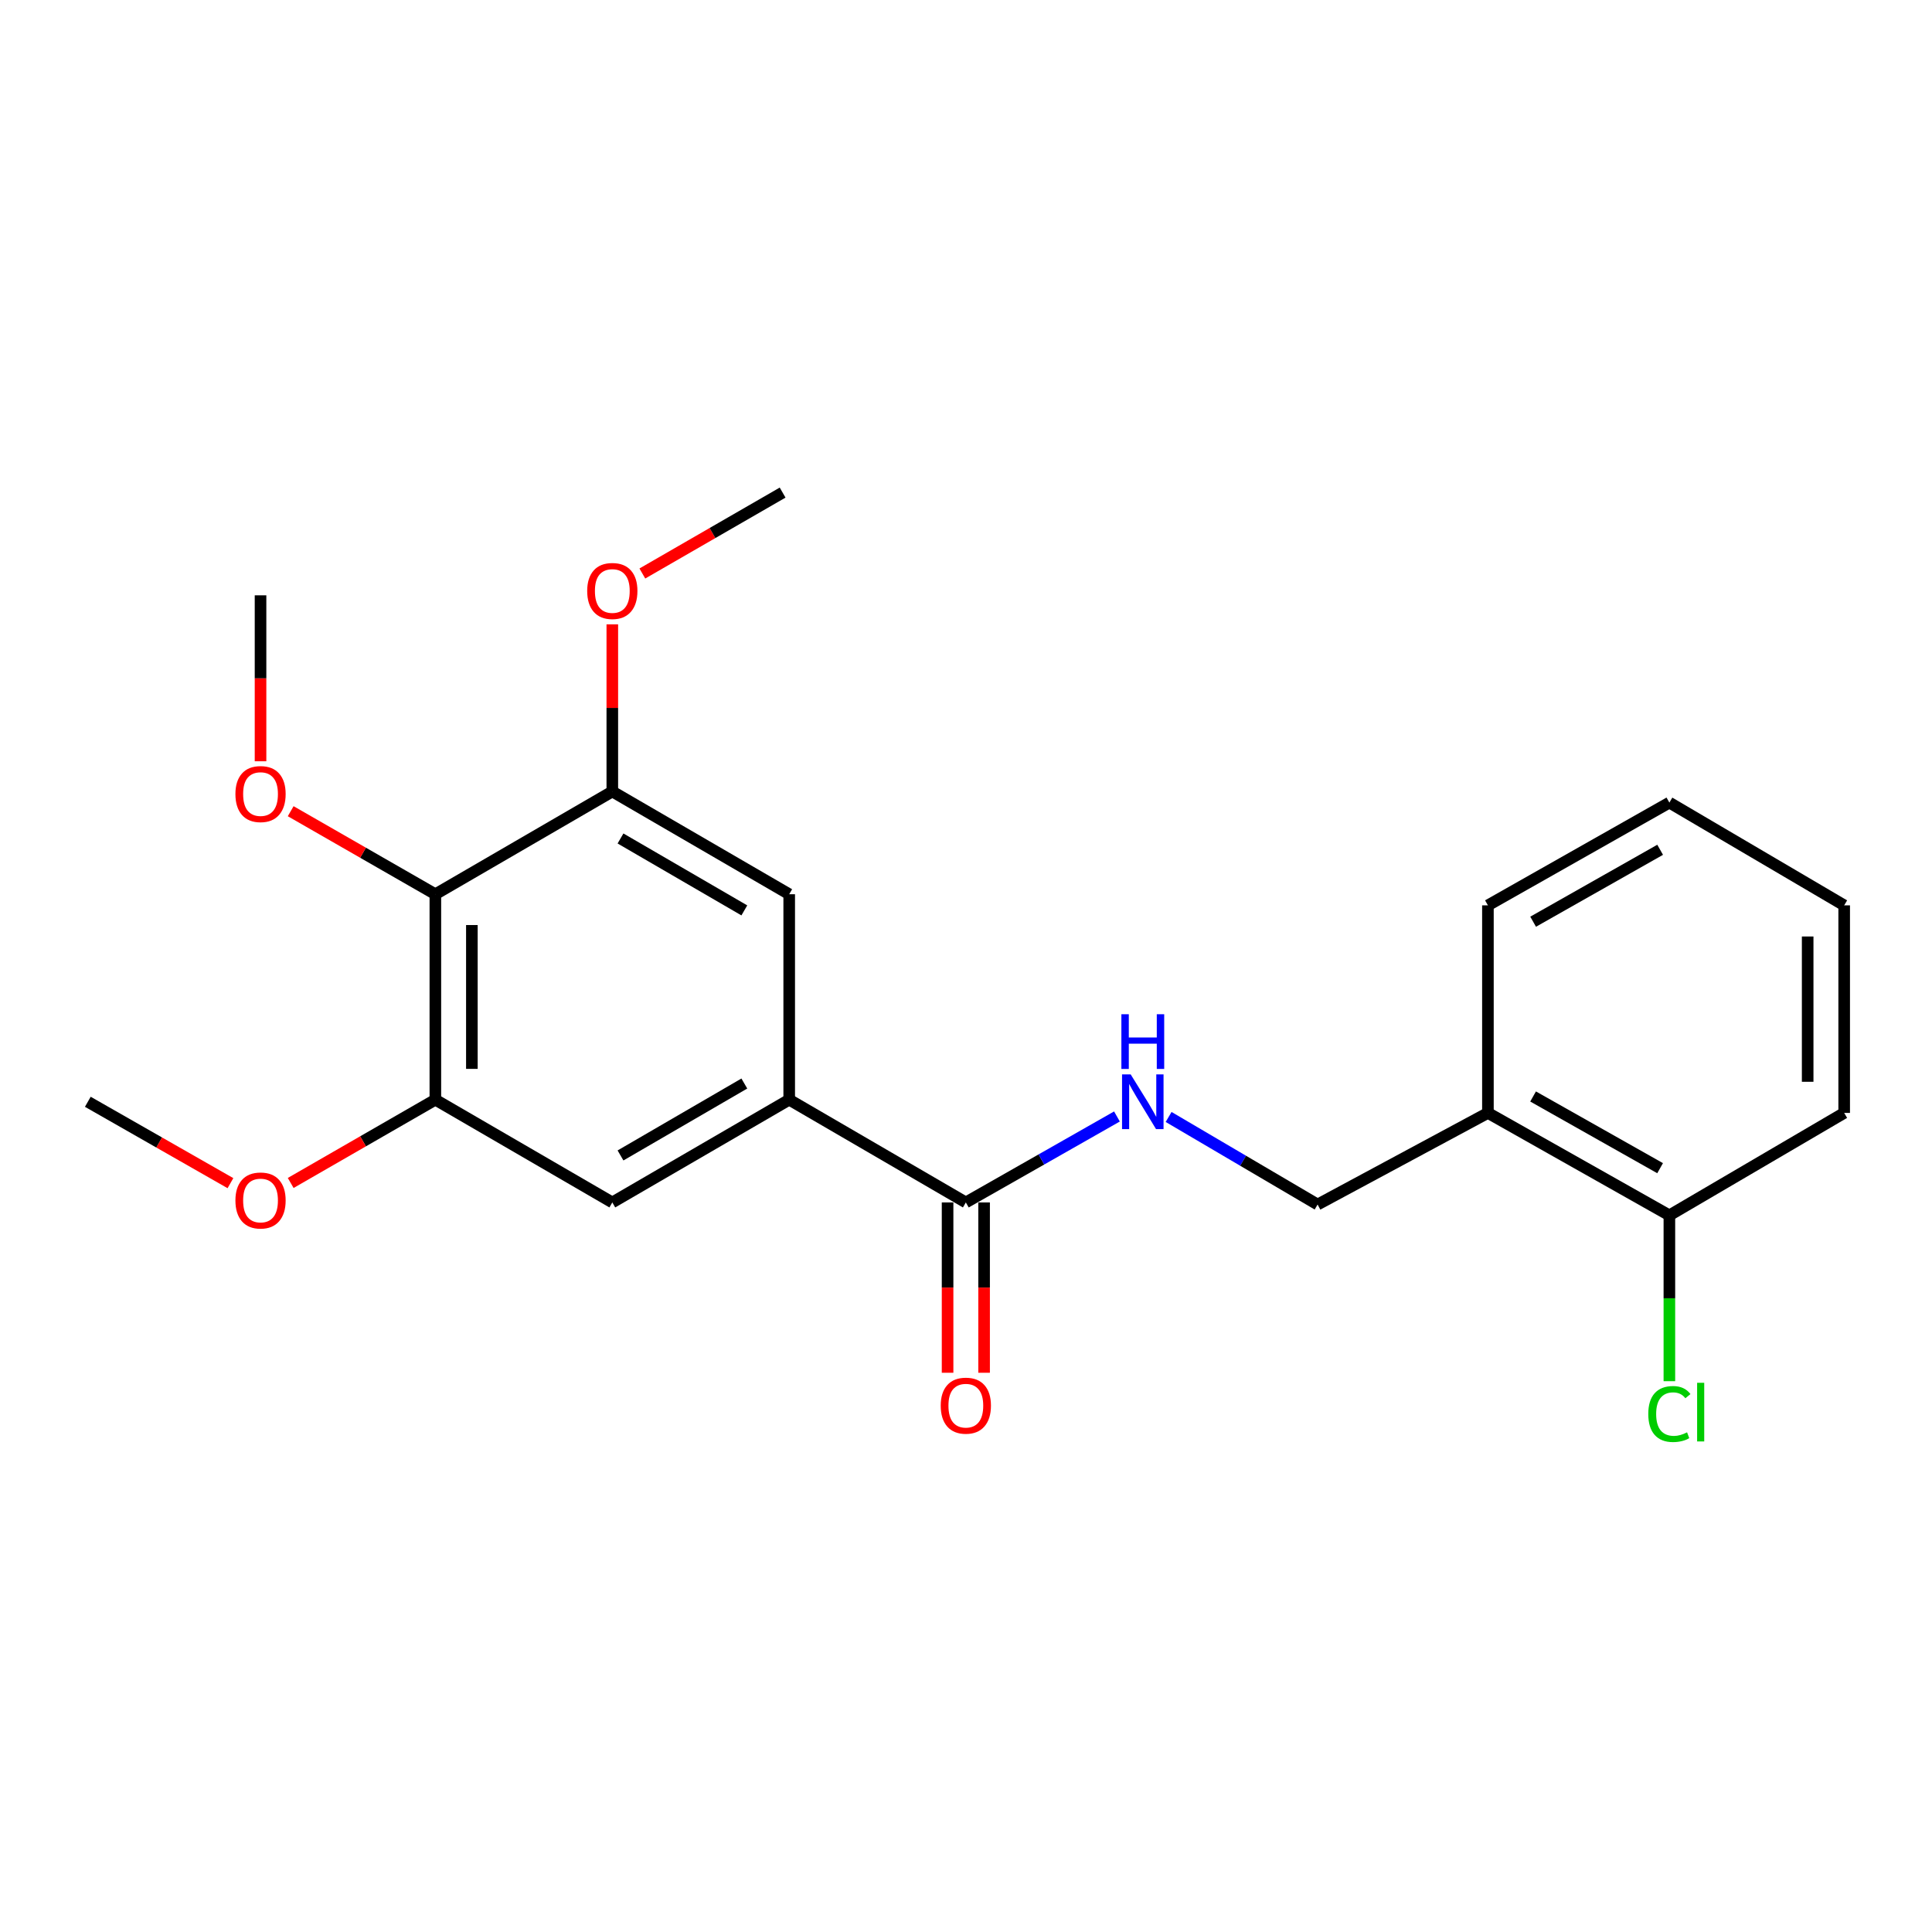 <?xml version='1.0' encoding='iso-8859-1'?>
<svg version='1.1' baseProfile='full'
              xmlns='http://www.w3.org/2000/svg'
                      xmlns:rdkit='http://www.rdkit.org/xml'
                      xmlns:xlink='http://www.w3.org/1999/xlink'
                  xml:space='preserve'
width='1000px' height='1000px' viewBox='0 0 1000 1000'>
<!-- END OF HEADER -->
<rect style='opacity:1.0;fill:#FFFFFF;stroke:none' width='1000' height='1000' x='0' y='0'> </rect>
<path class='bond-2' d='M 225.341,462.854 L 225.341,569.198' style='fill:none;fill-rule:evenodd;stroke:#000000;stroke-width:6px;stroke-linecap:butt;stroke-linejoin:miter;stroke-opacity:1' />
<path class='bond-2' d='M 244.241,478.805 L 244.241,553.246' style='fill:none;fill-rule:evenodd;stroke:#000000;stroke-width:6px;stroke-linecap:butt;stroke-linejoin:miter;stroke-opacity:1' />
<path class='bond-3' d='M 225.341,462.854 L 316.932,409.671' style='fill:none;fill-rule:evenodd;stroke:#000000;stroke-width:6px;stroke-linecap:butt;stroke-linejoin:miter;stroke-opacity:1' />
<path class='bond-11' d='M 225.341,462.854 L 187.9,441.366' style='fill:none;fill-rule:evenodd;stroke:#000000;stroke-width:6px;stroke-linecap:butt;stroke-linejoin:miter;stroke-opacity:1' />
<path class='bond-11' d='M 187.9,441.366 L 150.46,419.879' style='fill:none;fill-rule:evenodd;stroke:#FF0000;stroke-width:6px;stroke-linecap:butt;stroke-linejoin:miter;stroke-opacity:1' />
<path class='bond-0' d='M 408.492,569.198 L 408.492,462.854' style='fill:none;fill-rule:evenodd;stroke:#000000;stroke-width:6px;stroke-linecap:butt;stroke-linejoin:miter;stroke-opacity:1' />
<path class='bond-1' d='M 408.492,569.198 L 499.916,622.38' style='fill:none;fill-rule:evenodd;stroke:#000000;stroke-width:6px;stroke-linecap:butt;stroke-linejoin:miter;stroke-opacity:1' />
<path class='bond-22' d='M 408.492,569.198 L 316.932,622.38' style='fill:none;fill-rule:evenodd;stroke:#000000;stroke-width:6px;stroke-linecap:butt;stroke-linejoin:miter;stroke-opacity:1' />
<path class='bond-22' d='M 385.266,560.832 L 321.173,598.06' style='fill:none;fill-rule:evenodd;stroke:#000000;stroke-width:6px;stroke-linecap:butt;stroke-linejoin:miter;stroke-opacity:1' />
<path class='bond-6' d='M 499.916,622.38 L 539.025,600.134' style='fill:none;fill-rule:evenodd;stroke:#000000;stroke-width:6px;stroke-linecap:butt;stroke-linejoin:miter;stroke-opacity:1' />
<path class='bond-6' d='M 539.025,600.134 L 578.133,577.887' style='fill:none;fill-rule:evenodd;stroke:#0000FF;stroke-width:6px;stroke-linecap:butt;stroke-linejoin:miter;stroke-opacity:1' />
<path class='bond-9' d='M 490.466,622.38 L 490.466,666.459' style='fill:none;fill-rule:evenodd;stroke:#000000;stroke-width:6px;stroke-linecap:butt;stroke-linejoin:miter;stroke-opacity:1' />
<path class='bond-9' d='M 490.466,666.459 L 490.466,710.538' style='fill:none;fill-rule:evenodd;stroke:#FF0000;stroke-width:6px;stroke-linecap:butt;stroke-linejoin:miter;stroke-opacity:1' />
<path class='bond-9' d='M 509.366,622.38 L 509.366,666.459' style='fill:none;fill-rule:evenodd;stroke:#000000;stroke-width:6px;stroke-linecap:butt;stroke-linejoin:miter;stroke-opacity:1' />
<path class='bond-9' d='M 509.366,666.459 L 509.366,710.538' style='fill:none;fill-rule:evenodd;stroke:#FF0000;stroke-width:6px;stroke-linecap:butt;stroke-linejoin:miter;stroke-opacity:1' />
<path class='bond-4' d='M 225.341,569.198 L 316.932,622.38' style='fill:none;fill-rule:evenodd;stroke:#000000;stroke-width:6px;stroke-linecap:butt;stroke-linejoin:miter;stroke-opacity:1' />
<path class='bond-13' d='M 225.341,569.198 L 187.901,590.75' style='fill:none;fill-rule:evenodd;stroke:#000000;stroke-width:6px;stroke-linecap:butt;stroke-linejoin:miter;stroke-opacity:1' />
<path class='bond-13' d='M 187.901,590.75 L 150.462,612.302' style='fill:none;fill-rule:evenodd;stroke:#FF0000;stroke-width:6px;stroke-linecap:butt;stroke-linejoin:miter;stroke-opacity:1' />
<path class='bond-5' d='M 316.932,409.671 L 408.492,462.854' style='fill:none;fill-rule:evenodd;stroke:#000000;stroke-width:6px;stroke-linecap:butt;stroke-linejoin:miter;stroke-opacity:1' />
<path class='bond-5' d='M 321.173,433.992 L 385.266,471.22' style='fill:none;fill-rule:evenodd;stroke:#000000;stroke-width:6px;stroke-linecap:butt;stroke-linejoin:miter;stroke-opacity:1' />
<path class='bond-12' d='M 316.932,409.671 L 316.932,366.417' style='fill:none;fill-rule:evenodd;stroke:#000000;stroke-width:6px;stroke-linecap:butt;stroke-linejoin:miter;stroke-opacity:1' />
<path class='bond-12' d='M 316.932,366.417 L 316.932,323.162' style='fill:none;fill-rule:evenodd;stroke:#FF0000;stroke-width:6px;stroke-linecap:butt;stroke-linejoin:miter;stroke-opacity:1' />
<path class='bond-8' d='M 604.871,578.135 L 643.429,600.798' style='fill:none;fill-rule:evenodd;stroke:#0000FF;stroke-width:6px;stroke-linecap:butt;stroke-linejoin:miter;stroke-opacity:1' />
<path class='bond-8' d='M 643.429,600.798 L 681.986,623.462' style='fill:none;fill-rule:evenodd;stroke:#000000;stroke-width:6px;stroke-linecap:butt;stroke-linejoin:miter;stroke-opacity:1' />
<path class='bond-7' d='M 770.144,576.044 L 681.986,623.462' style='fill:none;fill-rule:evenodd;stroke:#000000;stroke-width:6px;stroke-linecap:butt;stroke-linejoin:miter;stroke-opacity:1' />
<path class='bond-10' d='M 770.144,576.044 L 864.067,629.058' style='fill:none;fill-rule:evenodd;stroke:#000000;stroke-width:6px;stroke-linecap:butt;stroke-linejoin:miter;stroke-opacity:1' />
<path class='bond-10' d='M 793.523,567.537 L 859.269,604.647' style='fill:none;fill-rule:evenodd;stroke:#000000;stroke-width:6px;stroke-linecap:butt;stroke-linejoin:miter;stroke-opacity:1' />
<path class='bond-15' d='M 770.144,576.044 L 770.144,468.608' style='fill:none;fill-rule:evenodd;stroke:#000000;stroke-width:6px;stroke-linecap:butt;stroke-linejoin:miter;stroke-opacity:1' />
<path class='bond-14' d='M 864.067,629.058 L 864.067,671.98' style='fill:none;fill-rule:evenodd;stroke:#000000;stroke-width:6px;stroke-linecap:butt;stroke-linejoin:miter;stroke-opacity:1' />
<path class='bond-14' d='M 864.067,671.98 L 864.067,714.902' style='fill:none;fill-rule:evenodd;stroke:#00CC00;stroke-width:6px;stroke-linecap:butt;stroke-linejoin:miter;stroke-opacity:1' />
<path class='bond-16' d='M 864.067,629.058 L 954.545,576.044' style='fill:none;fill-rule:evenodd;stroke:#000000;stroke-width:6px;stroke-linecap:butt;stroke-linejoin:miter;stroke-opacity:1' />
<path class='bond-17' d='M 134.852,394.031 L 134.852,351.084' style='fill:none;fill-rule:evenodd;stroke:#FF0000;stroke-width:6px;stroke-linecap:butt;stroke-linejoin:miter;stroke-opacity:1' />
<path class='bond-17' d='M 134.852,351.084 L 134.852,308.136' style='fill:none;fill-rule:evenodd;stroke:#000000;stroke-width:6px;stroke-linecap:butt;stroke-linejoin:miter;stroke-opacity:1' />
<path class='bond-18' d='M 332.476,296.84 L 368.778,275.902' style='fill:none;fill-rule:evenodd;stroke:#FF0000;stroke-width:6px;stroke-linecap:butt;stroke-linejoin:miter;stroke-opacity:1' />
<path class='bond-18' d='M 368.778,275.902 L 405.08,254.964' style='fill:none;fill-rule:evenodd;stroke:#000000;stroke-width:6px;stroke-linecap:butt;stroke-linejoin:miter;stroke-opacity:1' />
<path class='bond-19' d='M 119.278,612.403 L 82.367,591.341' style='fill:none;fill-rule:evenodd;stroke:#FF0000;stroke-width:6px;stroke-linecap:butt;stroke-linejoin:miter;stroke-opacity:1' />
<path class='bond-19' d='M 82.367,591.341 L 45.455,570.279' style='fill:none;fill-rule:evenodd;stroke:#000000;stroke-width:6px;stroke-linecap:butt;stroke-linejoin:miter;stroke-opacity:1' />
<path class='bond-20' d='M 770.144,468.608 L 864.067,415.425' style='fill:none;fill-rule:evenodd;stroke:#000000;stroke-width:6px;stroke-linecap:butt;stroke-linejoin:miter;stroke-opacity:1' />
<path class='bond-20' d='M 793.545,477.077 L 859.291,439.849' style='fill:none;fill-rule:evenodd;stroke:#000000;stroke-width:6px;stroke-linecap:butt;stroke-linejoin:miter;stroke-opacity:1' />
<path class='bond-23' d='M 954.545,576.044 L 954.545,468.608' style='fill:none;fill-rule:evenodd;stroke:#000000;stroke-width:6px;stroke-linecap:butt;stroke-linejoin:miter;stroke-opacity:1' />
<path class='bond-23' d='M 935.645,559.929 L 935.645,484.723' style='fill:none;fill-rule:evenodd;stroke:#000000;stroke-width:6px;stroke-linecap:butt;stroke-linejoin:miter;stroke-opacity:1' />
<path class='bond-21' d='M 864.067,415.425 L 954.545,468.608' style='fill:none;fill-rule:evenodd;stroke:#000000;stroke-width:6px;stroke-linecap:butt;stroke-linejoin:miter;stroke-opacity:1' />
<path  class='atom-7' d='M 585.248 556.119
L 594.528 571.119
Q 595.448 572.599, 596.928 575.279
Q 598.408 577.959, 598.488 578.119
L 598.488 556.119
L 602.248 556.119
L 602.248 584.439
L 598.368 584.439
L 588.408 568.039
Q 587.248 566.119, 586.008 563.919
Q 584.808 561.719, 584.448 561.039
L 584.448 584.439
L 580.768 584.439
L 580.768 556.119
L 585.248 556.119
' fill='#0000FF'/>
<path  class='atom-7' d='M 580.428 524.967
L 584.268 524.967
L 584.268 537.007
L 598.748 537.007
L 598.748 524.967
L 602.588 524.967
L 602.588 553.287
L 598.748 553.287
L 598.748 540.207
L 584.268 540.207
L 584.268 553.287
L 580.428 553.287
L 580.428 524.967
' fill='#0000FF'/>
<path  class='atom-10' d='M 486.916 727.566
Q 486.916 720.766, 490.276 716.966
Q 493.636 713.166, 499.916 713.166
Q 506.196 713.166, 509.556 716.966
Q 512.916 720.766, 512.916 727.566
Q 512.916 734.446, 509.516 738.366
Q 506.116 742.246, 499.916 742.246
Q 493.676 742.246, 490.276 738.366
Q 486.916 734.486, 486.916 727.566
M 499.916 739.046
Q 504.236 739.046, 506.556 736.166
Q 508.916 733.246, 508.916 727.566
Q 508.916 722.006, 506.556 719.206
Q 504.236 716.366, 499.916 716.366
Q 495.596 716.366, 493.236 719.166
Q 490.916 721.966, 490.916 727.566
Q 490.916 733.286, 493.236 736.166
Q 495.596 739.046, 499.916 739.046
' fill='#FF0000'/>
<path  class='atom-12' d='M 121.852 411.001
Q 121.852 404.201, 125.212 400.401
Q 128.572 396.601, 134.852 396.601
Q 141.132 396.601, 144.492 400.401
Q 147.852 404.201, 147.852 411.001
Q 147.852 417.881, 144.452 421.801
Q 141.052 425.681, 134.852 425.681
Q 128.612 425.681, 125.212 421.801
Q 121.852 417.921, 121.852 411.001
M 134.852 422.481
Q 139.172 422.481, 141.492 419.601
Q 143.852 416.681, 143.852 411.001
Q 143.852 405.441, 141.492 402.641
Q 139.172 399.801, 134.852 399.801
Q 130.532 399.801, 128.172 402.601
Q 125.852 405.401, 125.852 411.001
Q 125.852 416.721, 128.172 419.601
Q 130.532 422.481, 134.852 422.481
' fill='#FF0000'/>
<path  class='atom-13' d='M 303.932 305.885
Q 303.932 299.085, 307.292 295.285
Q 310.652 291.485, 316.932 291.485
Q 323.212 291.485, 326.572 295.285
Q 329.932 299.085, 329.932 305.885
Q 329.932 312.765, 326.532 316.685
Q 323.132 320.565, 316.932 320.565
Q 310.692 320.565, 307.292 316.685
Q 303.932 312.805, 303.932 305.885
M 316.932 317.365
Q 321.252 317.365, 323.572 314.485
Q 325.932 311.565, 325.932 305.885
Q 325.932 300.325, 323.572 297.525
Q 321.252 294.685, 316.932 294.685
Q 312.612 294.685, 310.252 297.485
Q 307.932 300.285, 307.932 305.885
Q 307.932 311.605, 310.252 314.485
Q 312.612 317.365, 316.932 317.365
' fill='#FF0000'/>
<path  class='atom-14' d='M 121.852 621.368
Q 121.852 614.568, 125.212 610.768
Q 128.572 606.968, 134.852 606.968
Q 141.132 606.968, 144.492 610.768
Q 147.852 614.568, 147.852 621.368
Q 147.852 628.248, 144.452 632.168
Q 141.052 636.048, 134.852 636.048
Q 128.612 636.048, 125.212 632.168
Q 121.852 628.288, 121.852 621.368
M 134.852 632.848
Q 139.172 632.848, 141.492 629.968
Q 143.852 627.048, 143.852 621.368
Q 143.852 615.808, 141.492 613.008
Q 139.172 610.168, 134.852 610.168
Q 130.532 610.168, 128.172 612.968
Q 125.852 615.768, 125.852 621.368
Q 125.852 627.088, 128.172 629.968
Q 130.532 632.848, 134.852 632.848
' fill='#FF0000'/>
<path  class='atom-15' d='M 853.147 731.889
Q 853.147 724.849, 856.427 721.169
Q 859.747 717.449, 866.027 717.449
Q 871.867 717.449, 874.987 721.569
L 872.347 723.729
Q 870.067 720.729, 866.027 720.729
Q 861.747 720.729, 859.467 723.609
Q 857.227 726.449, 857.227 731.889
Q 857.227 737.489, 859.547 740.369
Q 861.907 743.249, 866.467 743.249
Q 869.587 743.249, 873.227 741.369
L 874.347 744.369
Q 872.867 745.329, 870.627 745.889
Q 868.387 746.449, 865.907 746.449
Q 859.747 746.449, 856.427 742.689
Q 853.147 738.929, 853.147 731.889
' fill='#00CC00'/>
<path  class='atom-15' d='M 878.427 715.729
L 882.107 715.729
L 882.107 746.089
L 878.427 746.089
L 878.427 715.729
' fill='#00CC00'/>
</svg>

